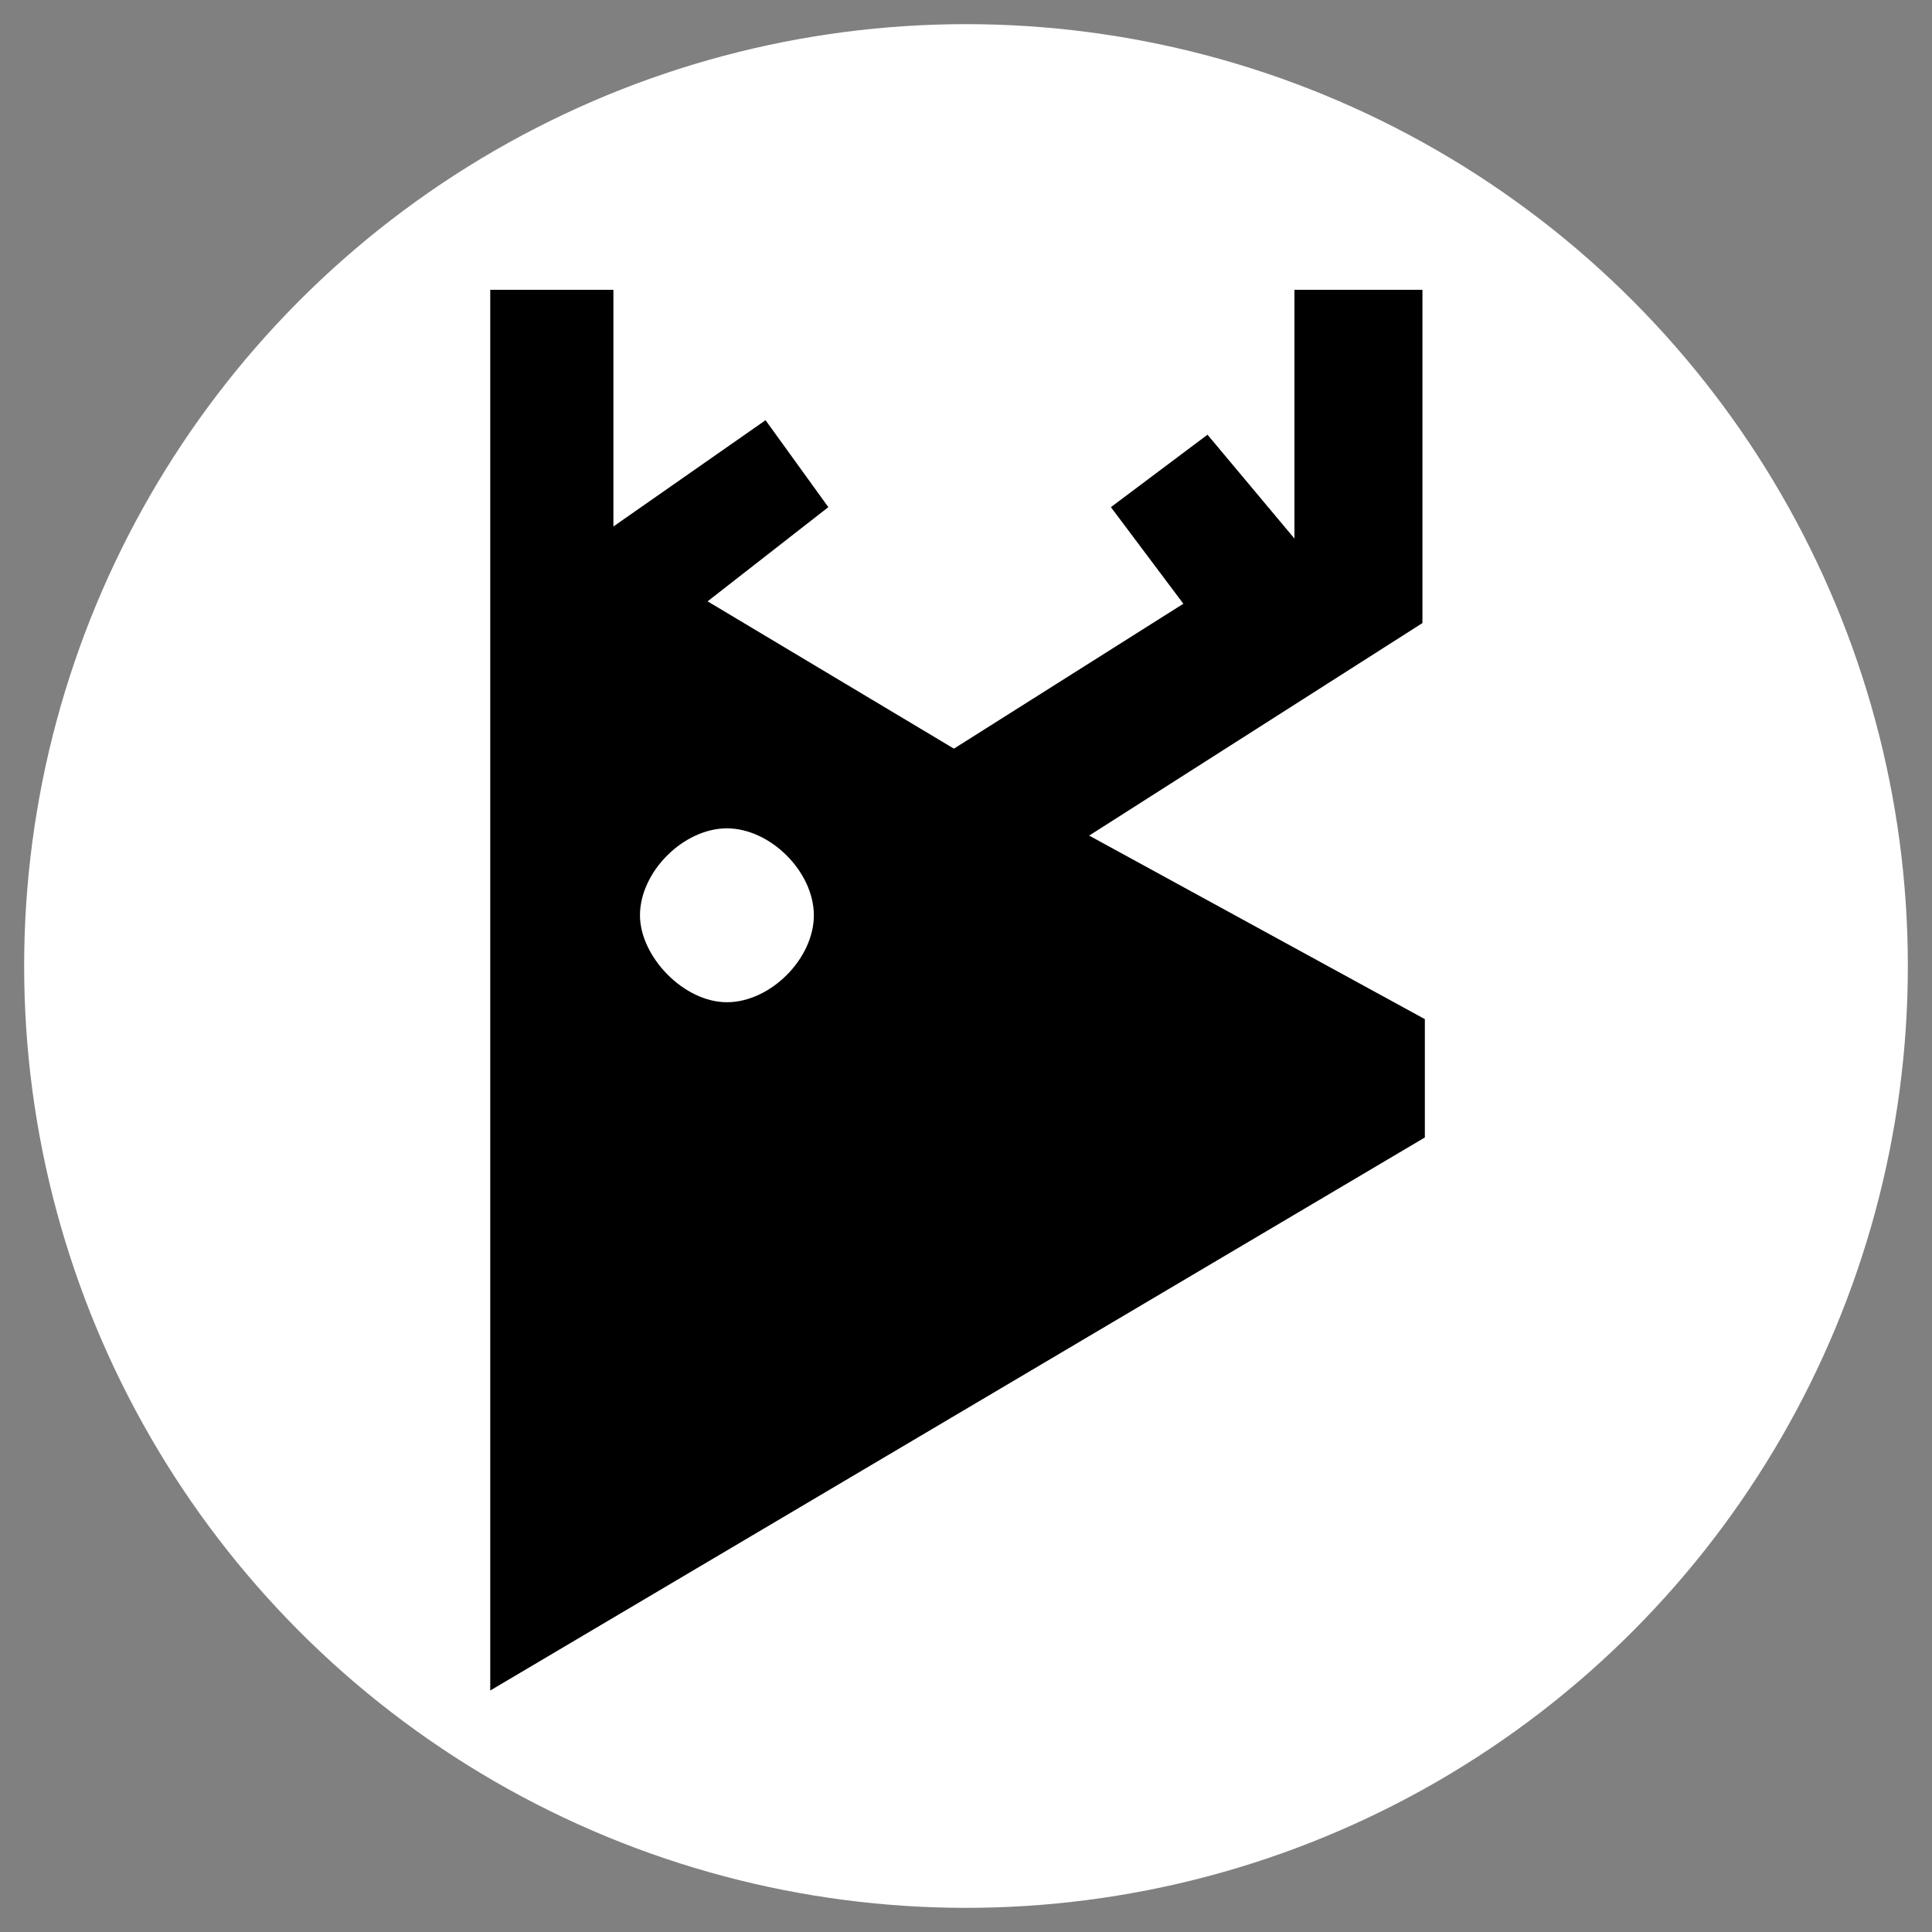 
<svg version="1.1" xmlns="http://www.w3.org/2000/svg" xmlns:xlink="http://www.w3.org/1999/xlink" x="0px" y="0px"
	 viewBox="0 0 80 80" style="enable-background:new 0 0 80 80;" xml:space="preserve">
<rect x="0" y="0" width="80" height="80" fill="#808080" stroke="none"/>
<style type="text/css">
	.st0{fill:#FFFFFF;}
</style>
<g id="Layer_2">
	<circle class="st0" cx="40" cy="40" r="39"/>
</g>
<g id="Layer_1">
	<g>
		<path d="M20.3,12v58L59,47.1v-4.9l-13.9-7.6l13.8-8.8V12h-5.3v10.3L50,18l-4,3l3,4l-9.5,6l-10.2-6.1l5-3.9l-2.6-3.6l-6.3,4.4V12
			H20.3z M26.5,37.9c0-1.8,1.8-3.6,3.6-3.6c1.8,0,3.6,1.8,3.6,3.6c0,1.8-1.8,3.6-3.6,3.6C28.3,41.5,26.5,39.6,26.5,37.9z"/>
	</g>
</g>
</svg>
